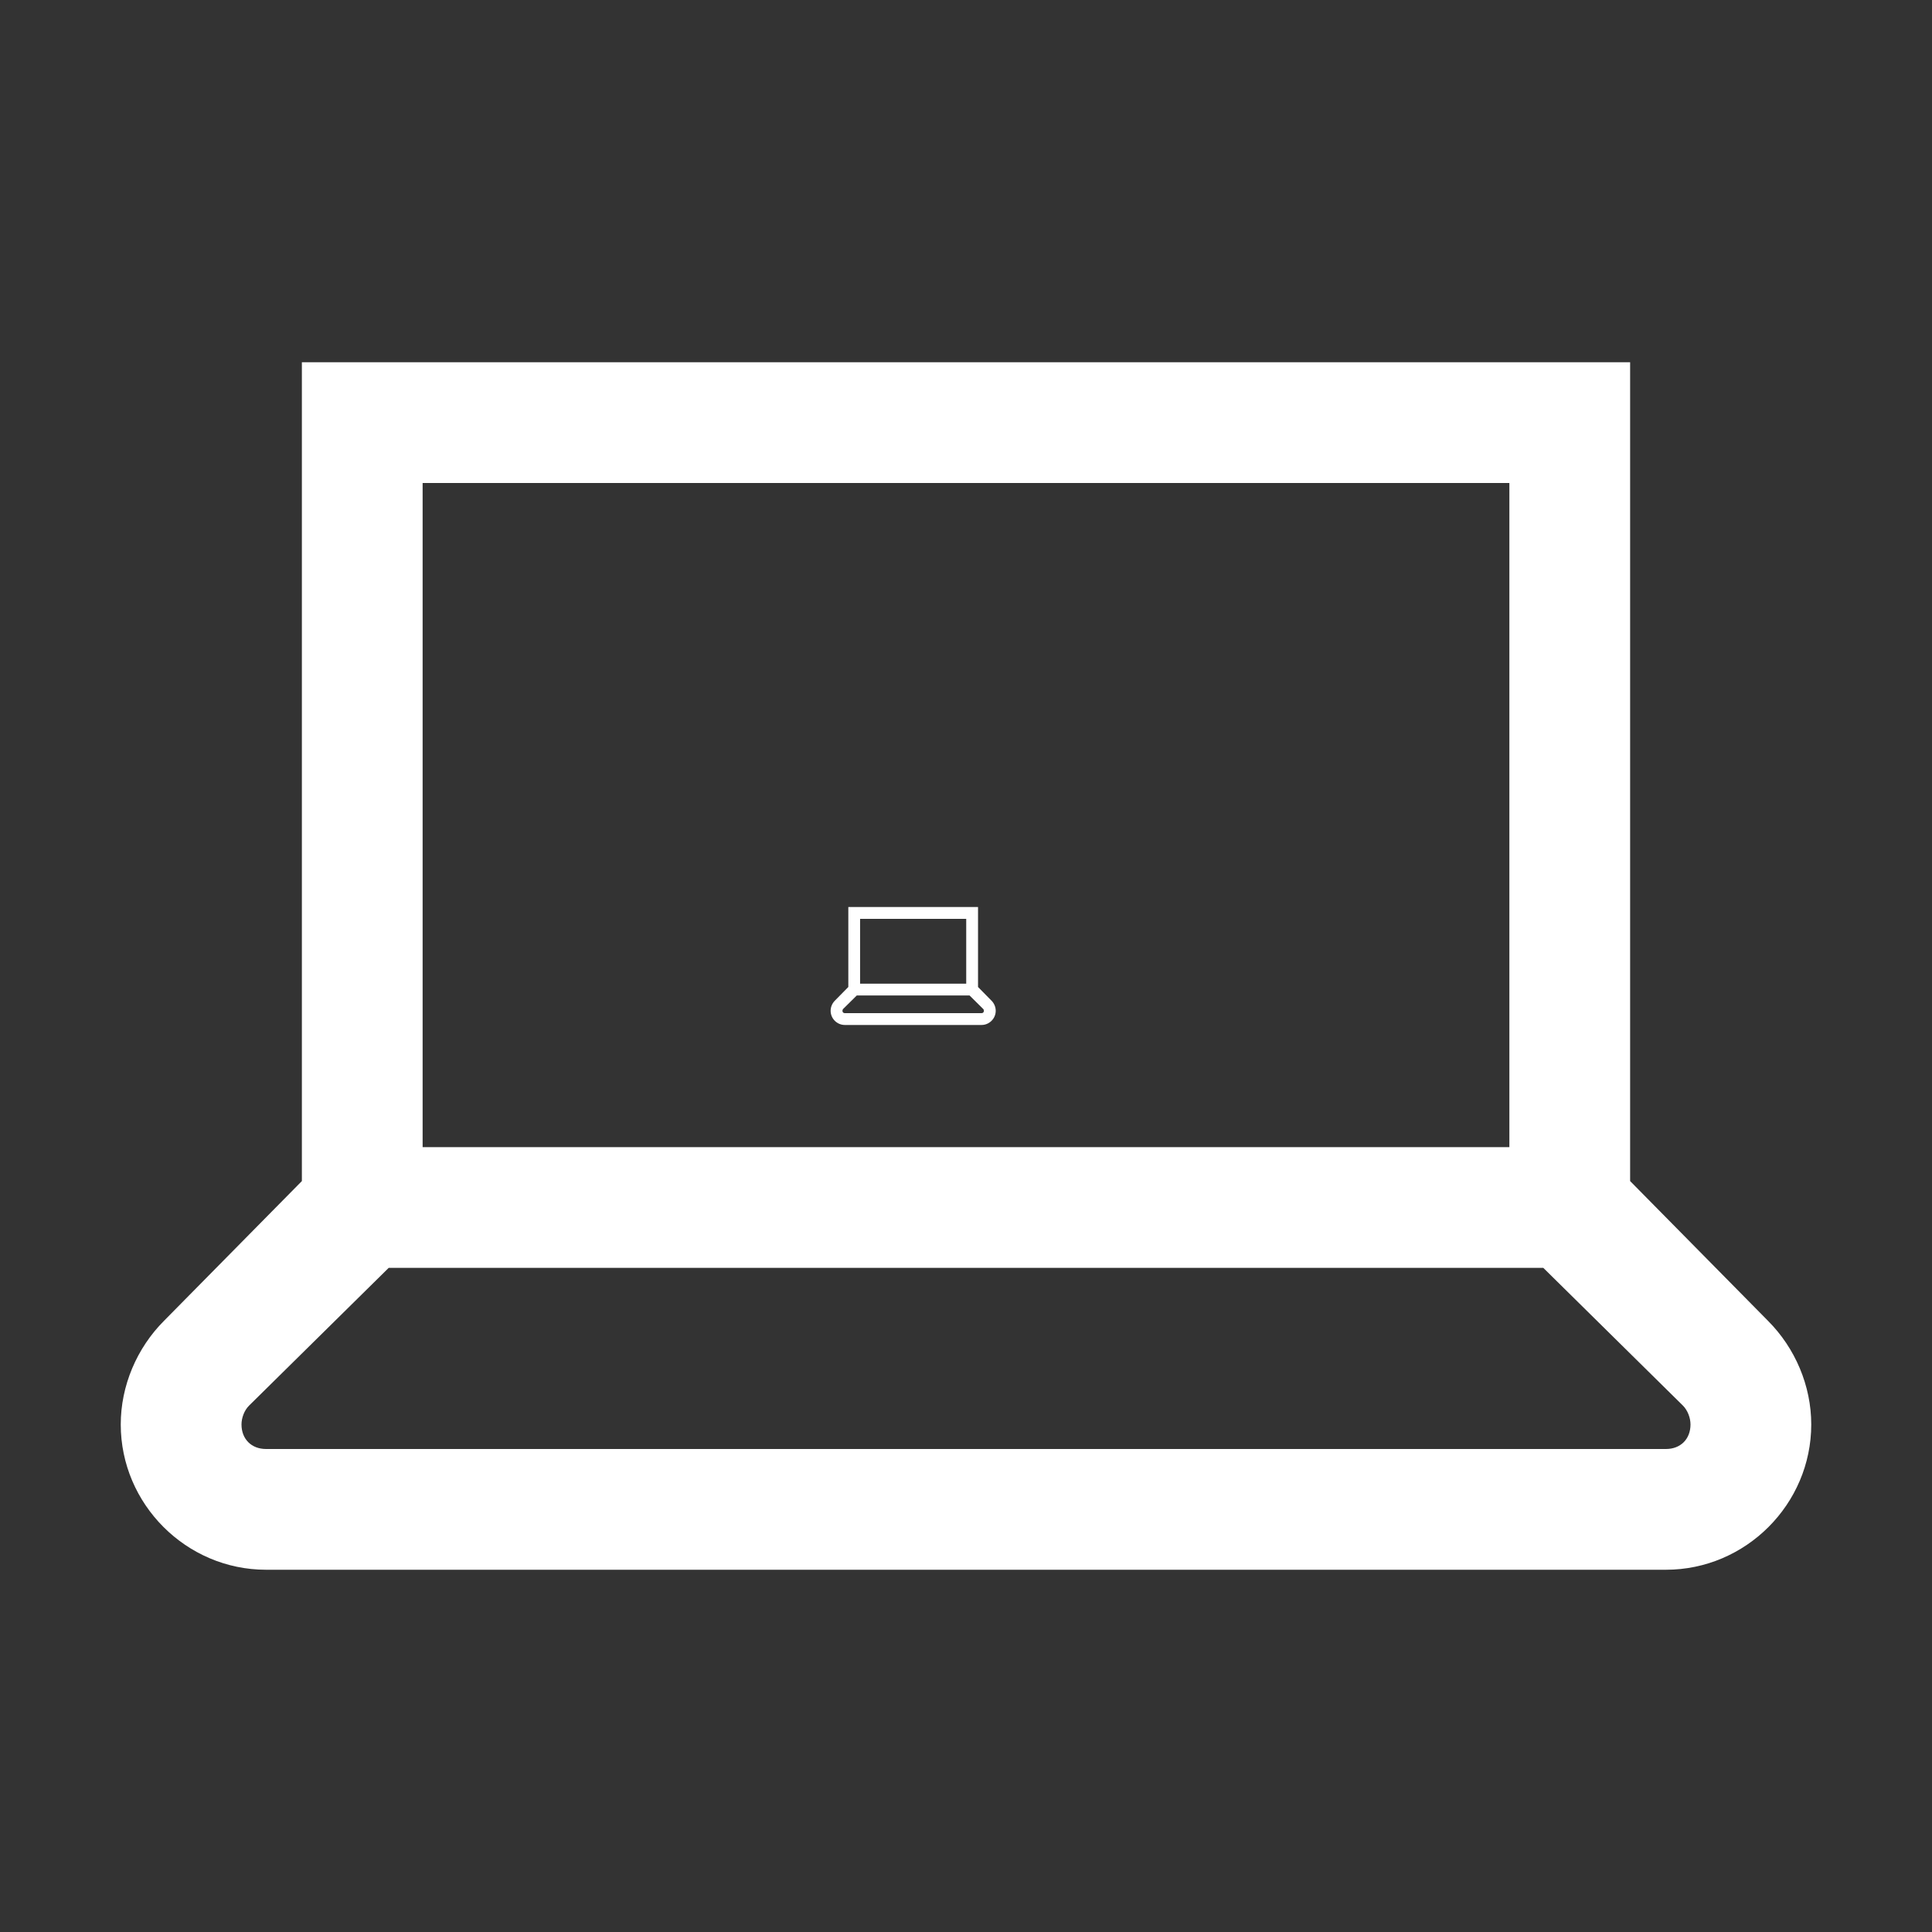 <svg xmlns="http://www.w3.org/2000/svg" width="44" height="44" viewBox="0 0 44 44" fill="none"><rect x="0" y="0" width="44" height="44" fill="#333333" stroke="none"/><path d="M6.875 8.25V26.898L3.738 30.078C3.115 30.701 2.75 31.561 2.75 32.441C2.75 34.257 4.243 35.75 6.059 35.75H37.941C39.757 35.75 41.25 34.257 41.25 32.441C41.25 31.561 40.885 30.701 40.262 30.078L37.125 26.898V8.25H6.875ZM9.625 11H34.375V26.125H9.625V11ZM8.852 28.875H35.148L38.328 32.012C38.435 32.119 38.5 32.291 38.5 32.441C38.5 32.774 38.274 33 37.941 33H6.059C5.726 33 5.5 32.774 5.5 32.441C5.5 32.291 5.564 32.119 5.672 32.012L8.852 28.875Z" fill="white"></path><g clip-path="url(#clip0_459_45)"><path d="M19.32 20.657V22.478L19.014 22.789C18.953 22.85 18.917 22.934 18.917 23.02C18.917 23.197 19.063 23.343 19.24 23.343H22.354C22.531 23.343 22.677 23.197 22.677 23.02C22.677 22.934 22.641 22.85 22.58 22.789L22.274 22.478V20.657H19.32ZM19.588 20.926H22.005V22.403H19.588V20.926ZM19.513 22.671H22.081L22.391 22.978C22.402 22.988 22.408 23.005 22.408 23.02C22.408 23.052 22.386 23.074 22.354 23.074H19.24C19.208 23.074 19.186 23.052 19.186 23.02C19.186 23.005 19.192 22.988 19.202 22.978L19.513 22.671Z" fill="white"></path></g><defs><clipPath id="clip0_459_45"><rect width="4.297" height="4.297" fill="white" transform="translate(18.648 19.852)"></rect></clipPath></defs></svg>